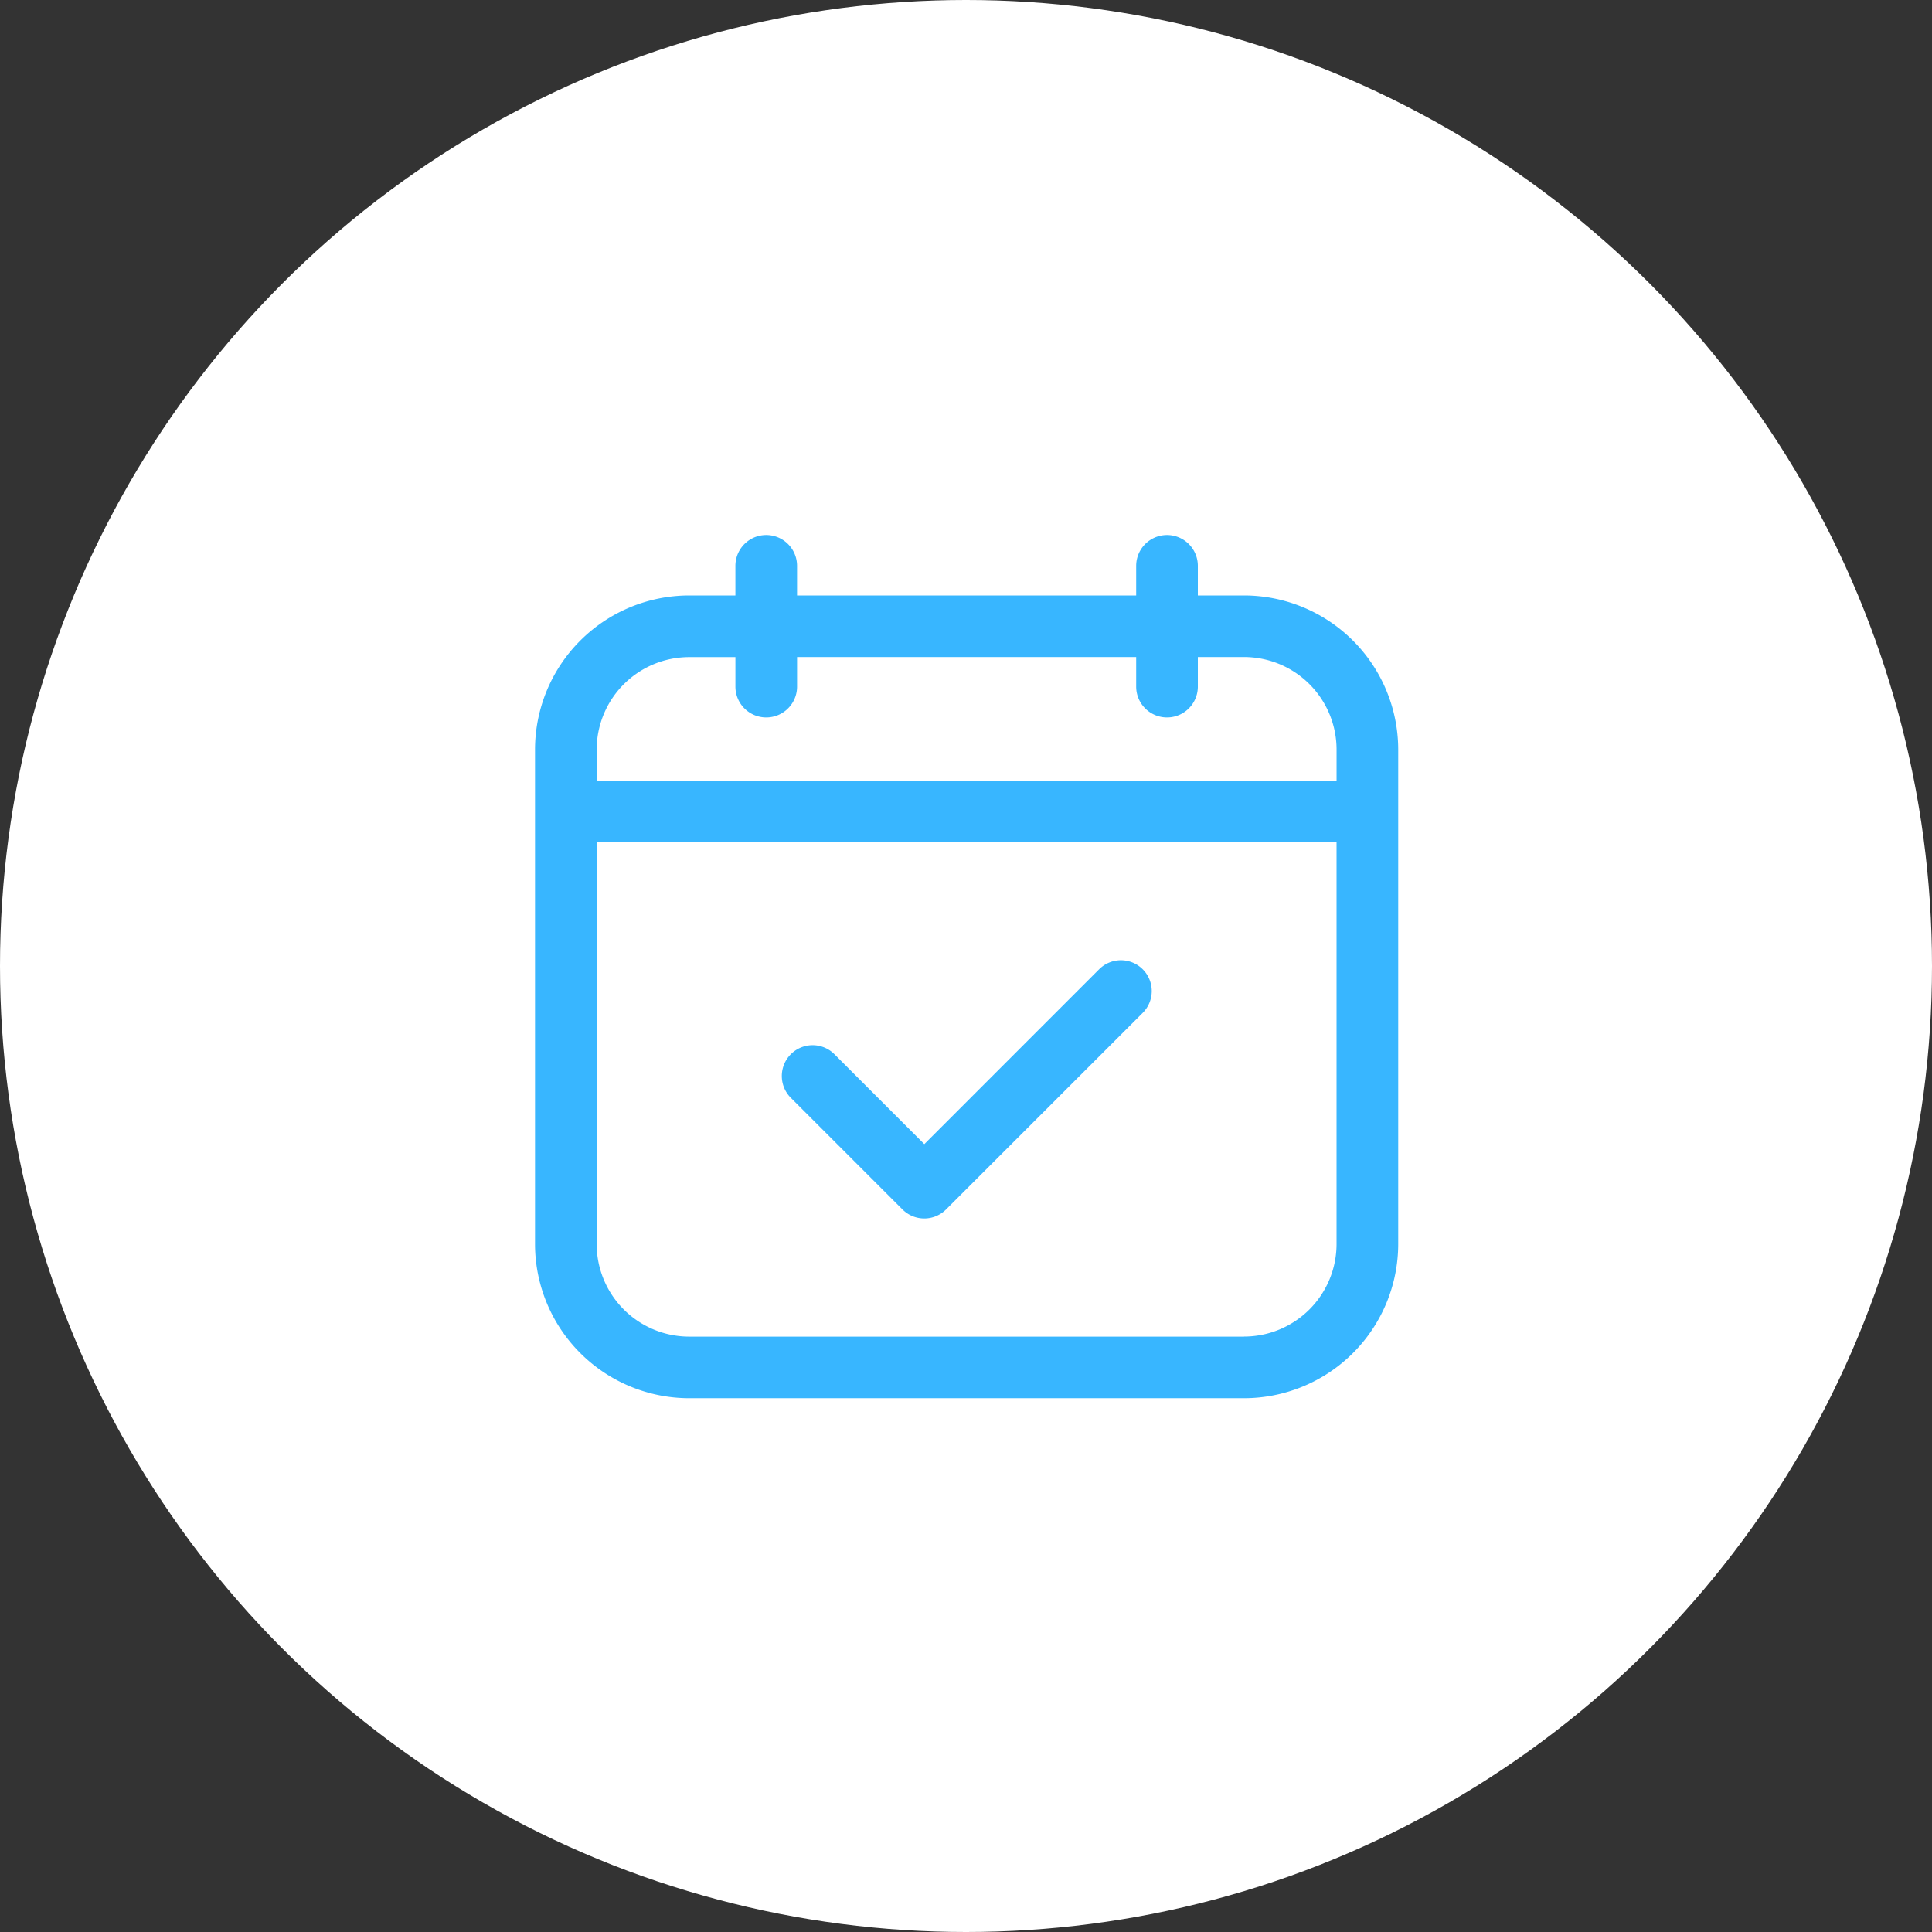 <svg xmlns="http://www.w3.org/2000/svg" width="130" height="130" viewBox="0 0 130 130">
  <rect x="0" y="0" width="130" height="130" fill="#333333" stroke="none"/>
  <g id="Group_113" data-name="Group 113" transform="translate(-1271 -3411)">
    <circle id="Ellipse_39" data-name="Ellipse 39" cx="65" cy="65" r="65" transform="translate(1271 3411)" fill="#fff"/>
    <path id="Path_111" data-name="Path 111" d="M31.352,16.406,19.6,28.161,13.541,22.1a2.074,2.074,0,0,0-2.933,2.933l7.523,7.523a2.074,2.074,0,0,0,2.933,0L34.285,19.339a2.074,2.074,0,1,0-2.933-2.933Z" transform="translate(1313.595 3459.825)" fill="#38b6ff"/>
    <path id="Path_112" data-name="Path 112" d="M49.711,6.066H46.6V4.074a2.074,2.074,0,0,0-4.149,0V6.066H19.632V4.074a2.074,2.074,0,0,0-4.149,0V6.066H12.372A10.384,10.384,0,0,0,2,16.438V49.711A10.384,10.384,0,0,0,12.372,60.083H49.711A10.384,10.384,0,0,0,60.083,49.711V16.438A10.384,10.384,0,0,0,49.711,6.066ZM6.149,16.438a6.23,6.23,0,0,1,6.223-6.223h3.112V12.2a2.074,2.074,0,1,0,4.149,0v-1.99H42.451V12.2a2.074,2.074,0,1,0,4.149,0v-1.99h3.112a6.23,6.23,0,0,1,6.223,6.223v2.095H6.149Zm43.562,39.5H12.372a6.23,6.23,0,0,1-6.223-6.223V22.681H55.934v27.03A6.23,6.23,0,0,1,49.711,55.934Z" transform="translate(1305 3445)" fill="#38b6ff"/>
  </g>
</svg>
